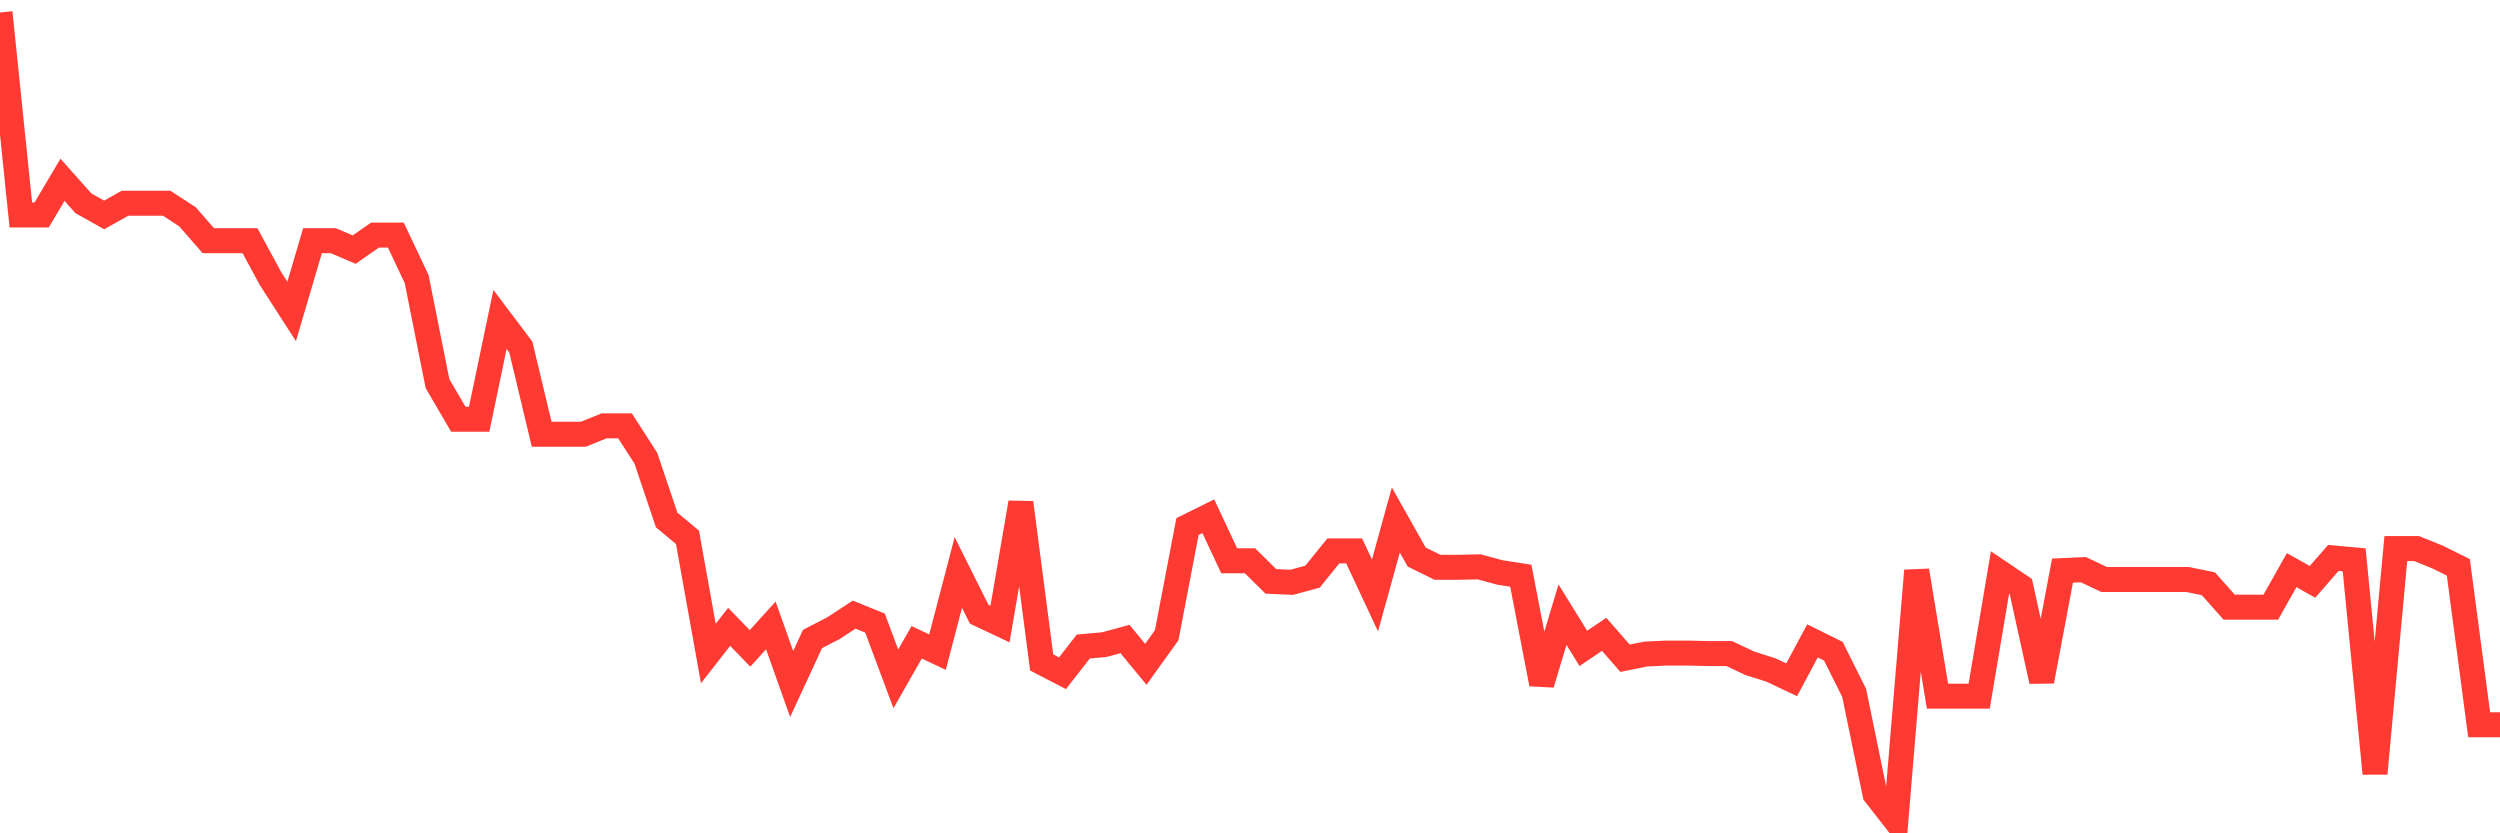 <svg
  xmlns="http://www.w3.org/2000/svg"
  xmlns:xlink="http://www.w3.org/1999/xlink"
  width="120"
  height="40"
  viewBox="0 0 120 40"
  preserveAspectRatio="none"
>
  <polyline
    points="0,0.6 1,10.317 2,10.317 3,8.63 4,9.755 5,10.317 6,9.755 7,9.755 8,9.755 9,10.407 10,11.554 11,11.554 12,11.554 13,13.398 14,14.95 15,11.554 16,11.554 17,11.981 18,11.284 19,11.284 20,13.398 21,18.414 22,20.124 23,20.124 24,15.333 25,16.66 26,20.843 27,20.843 28,20.843 29,20.439 30,20.439 31,21.991 32,24.96 33,25.792 34,31.37 35,30.088 36,31.123 37,30.021 38,32.832 39,30.673 40,30.155 41,29.503 42,29.908 43,32.585 44,30.83 45,31.303 46,27.479 47,29.481 48,29.953 49,24.127 50,31.797 51,32.315 52,31.033 53,30.943 54,30.673 55,31.887 56,30.493 57,25.275 58,24.78 59,26.917 60,26.917 61,27.906 62,27.951 63,27.681 64,26.444 65,26.444 66,28.581 67,24.96 68,26.737 69,27.231 70,27.231 71,27.209 72,27.479 73,27.636 74,32.832 75,29.503 76,31.123 77,30.448 78,31.595 79,31.393 80,31.348 81,31.348 82,31.37 83,31.37 84,31.842 85,32.157 86,32.63 87,30.763 88,31.258 89,33.259 90,38.118 91,39.4 92,27.389 93,33.417 94,33.417 95,33.417 96,27.479 97,28.154 98,32.697 99,27.389 100,27.344 101,27.816 102,27.816 103,27.816 104,27.816 105,27.816 106,28.019 107,29.143 108,29.143 109,29.143 110,27.366 111,27.929 112,26.782 113,26.872 114,37.128 115,26.332 116,26.332 117,26.737 118,27.231 119,34.789 120,34.789"
    fill="none"
    stroke="#ff3a33"
    stroke-width="1.2"
  >
  </polyline>
</svg>